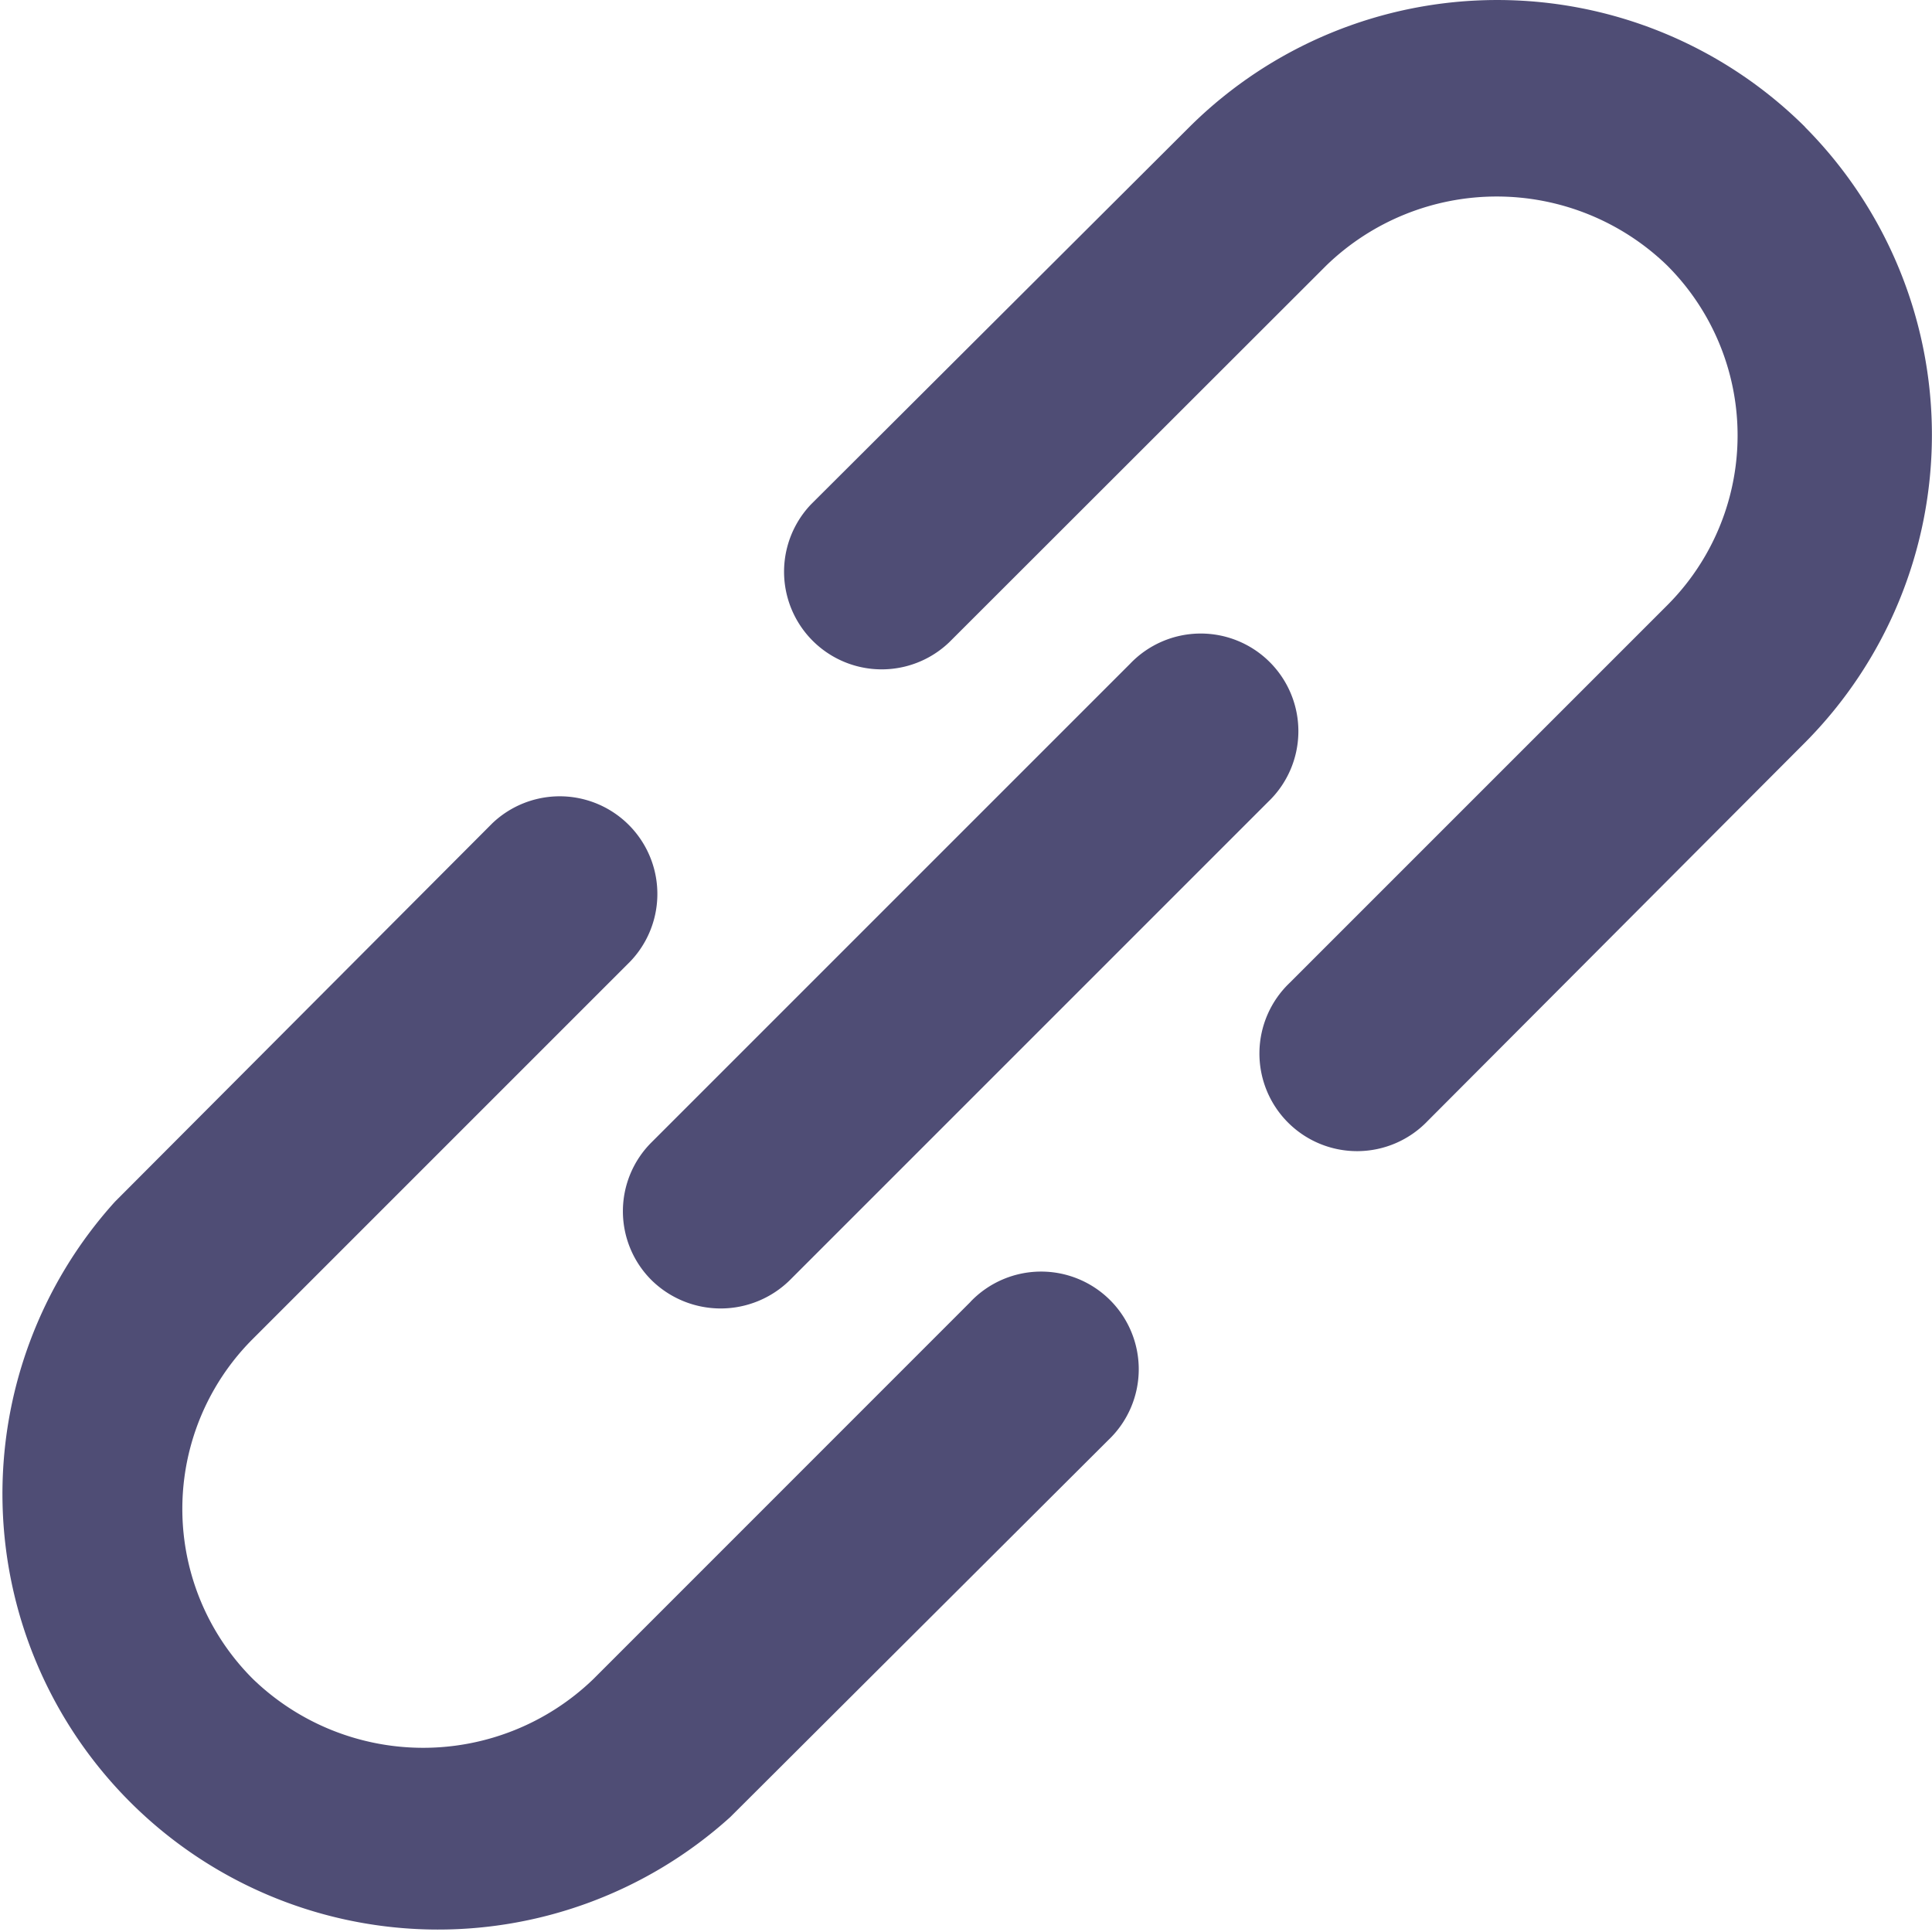 <svg xmlns="http://www.w3.org/2000/svg" width="24" height="24"><path d="M12.058 16.17l-4.687 4.688a3.044 3.044 0 01-4.228 0 2.984 2.984 0 010-4.228l4.687-4.687a1.213 1.213 0 00-1.715-1.715l-4.687 4.7a5.412 5.412 0 007.643 7.645l4.7-4.687a1.213 1.213 0 10-1.715-1.715zM22.423 1.577a5.424 5.424 0 00-7.647 0l-4.7 4.687a1.213 1.213 0 001.715 1.715l4.688-4.684a3.044 3.044 0 014.228 0 2.984 2.984 0 010 4.228L16.02 12.21a1.213 1.213 0 101.715 1.715l4.687-4.7a5.424 5.424 0 000-7.647zM8.095 15.904a1.225 1.225 0 001.715 0l5.944-5.944a1.213 1.213 0 10-1.715-1.715l-5.944 5.944a1.208 1.208 0 000 1.715z" fill="#4f4d75"/></svg>